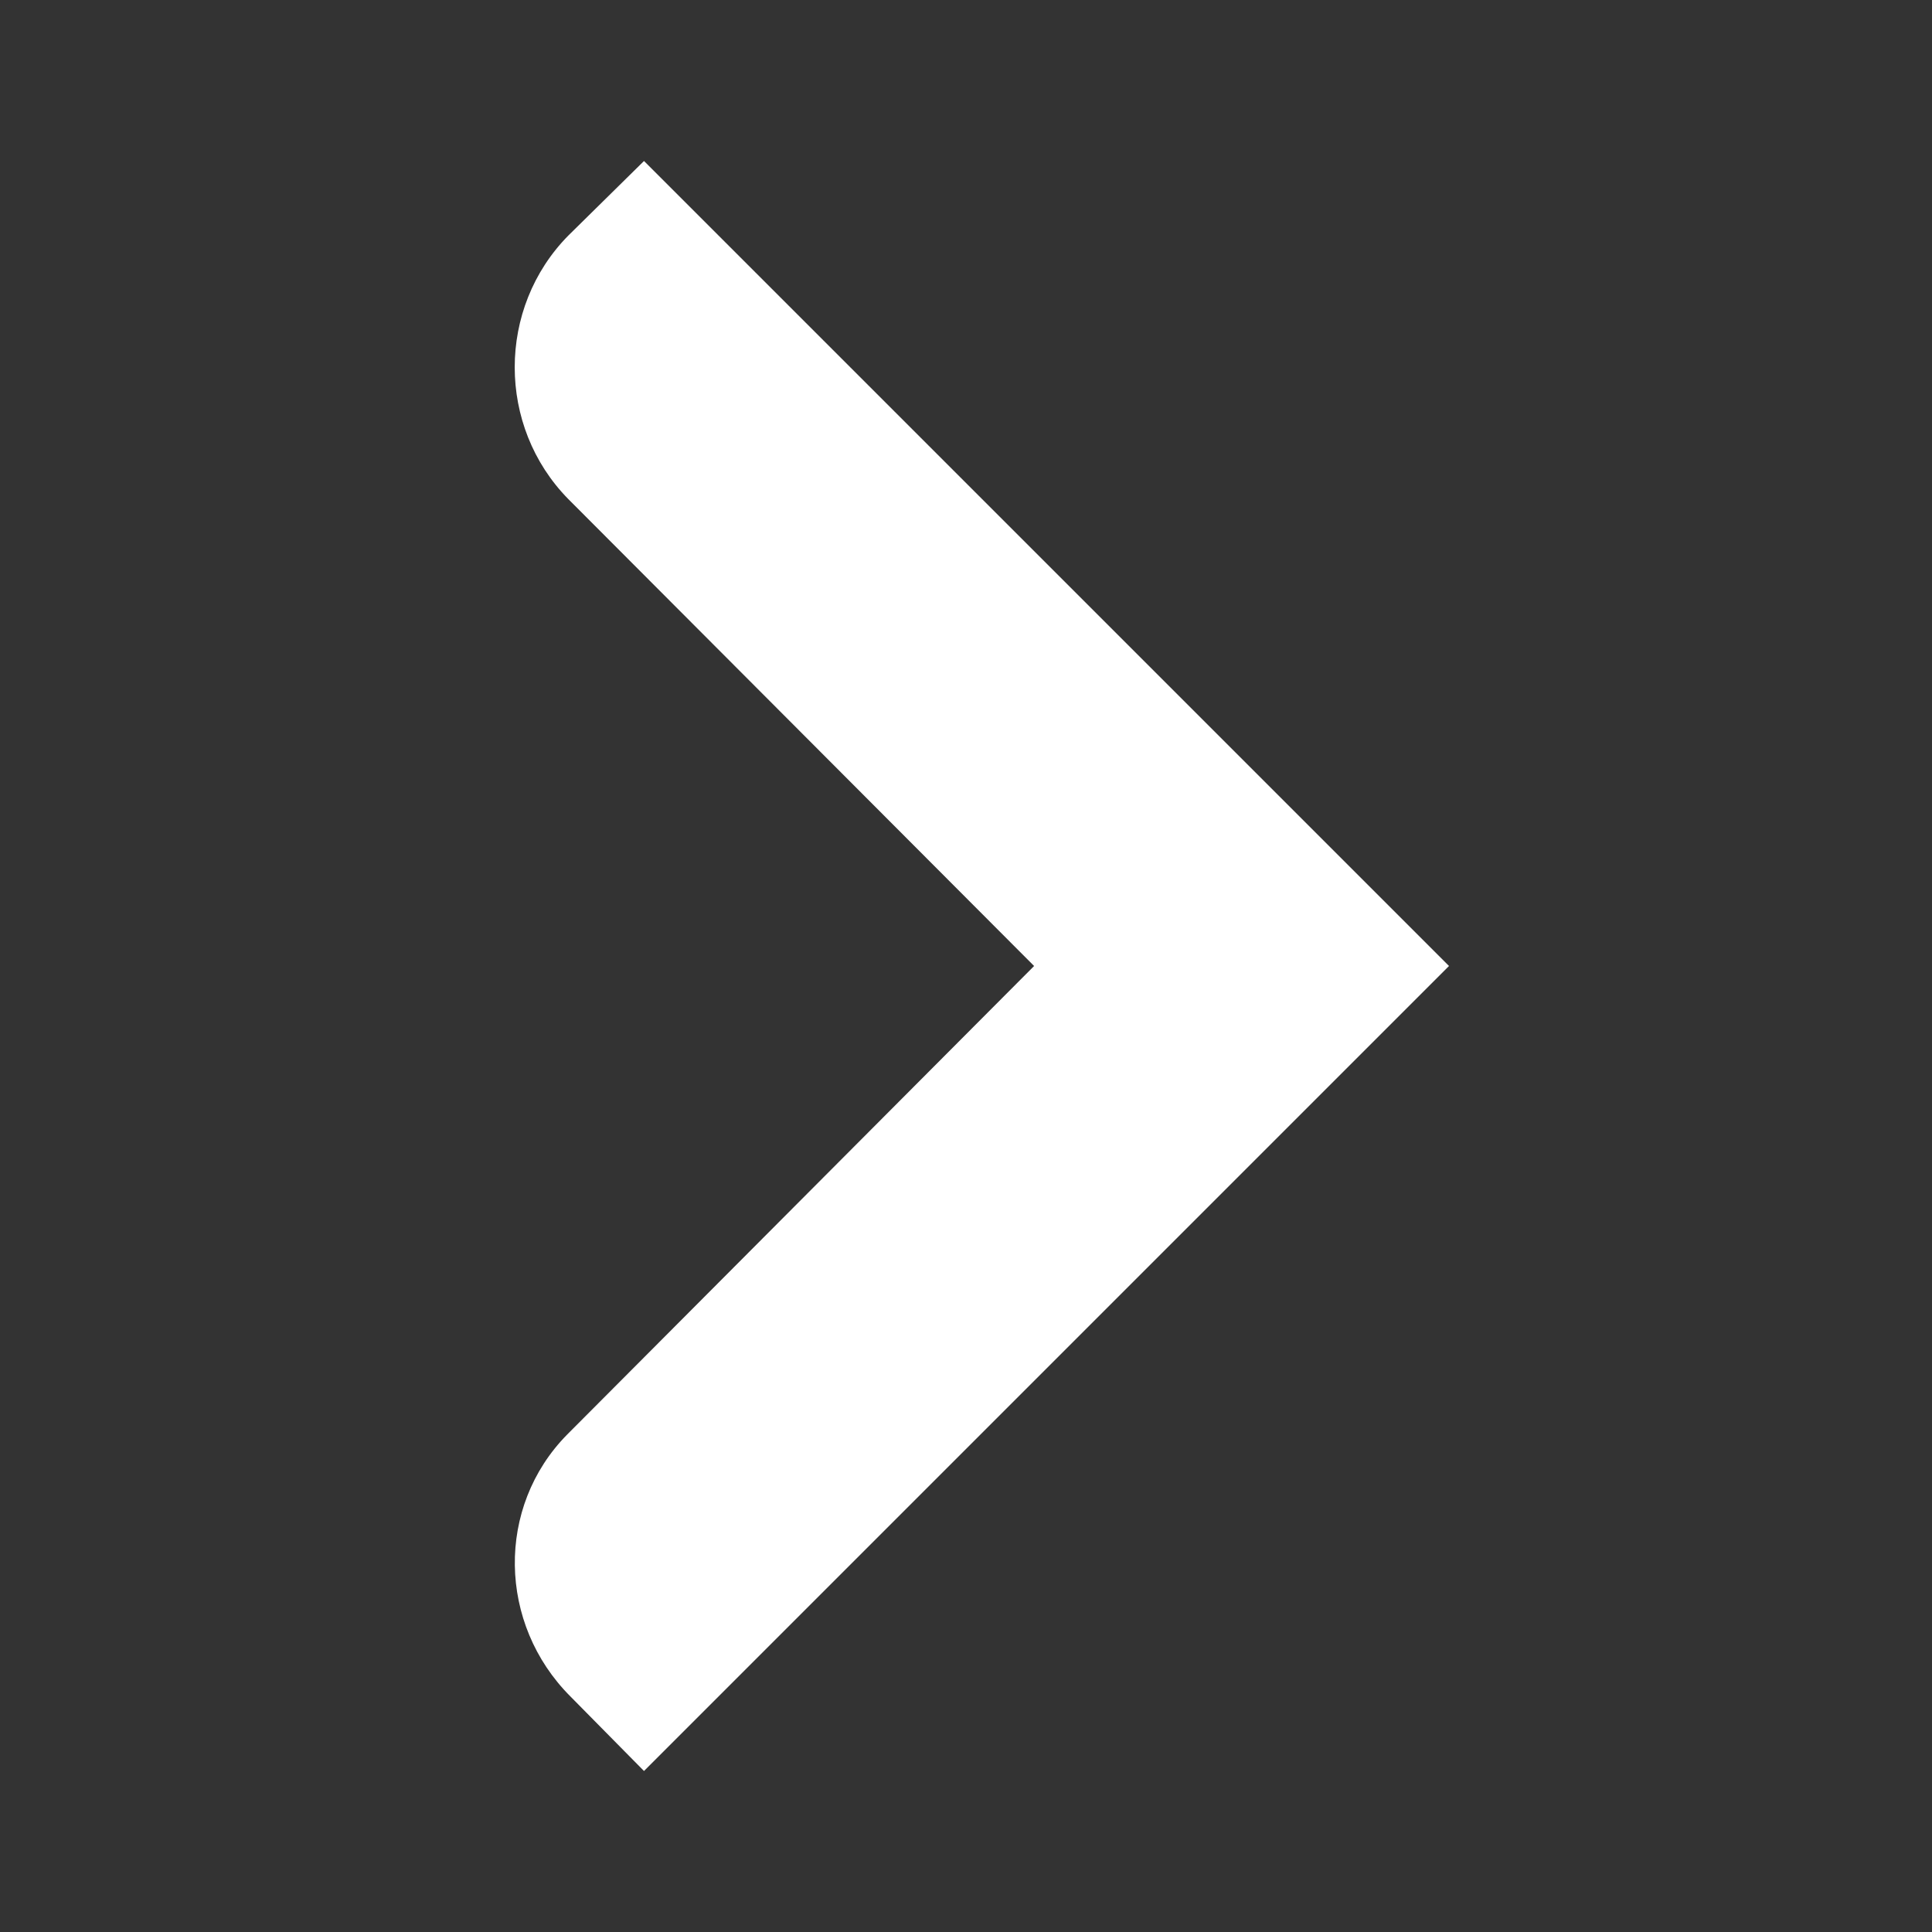 <?xml version="1.0" encoding="utf-8"?>
<svg xmlns="http://www.w3.org/2000/svg" width="12" height="12" viewBox="0 0 12 12"><rect x="0" y="0" width="12" height="12" style="fill:#333333;stroke:none;opacity:1;fill-opacity:1"/><style>* { fill: #FFFFFF }</style>
    <g id="ltr">
        <path id="arrow" d="M4 1l-.47.463c-.444.45-.444 1.186 0 1.637L6.423 6l-2.9 2.91c-.444.45-.43 1.177.02 1.627L4 11l5-5h-.01H9L4 1"/>
    </g>
</svg>
